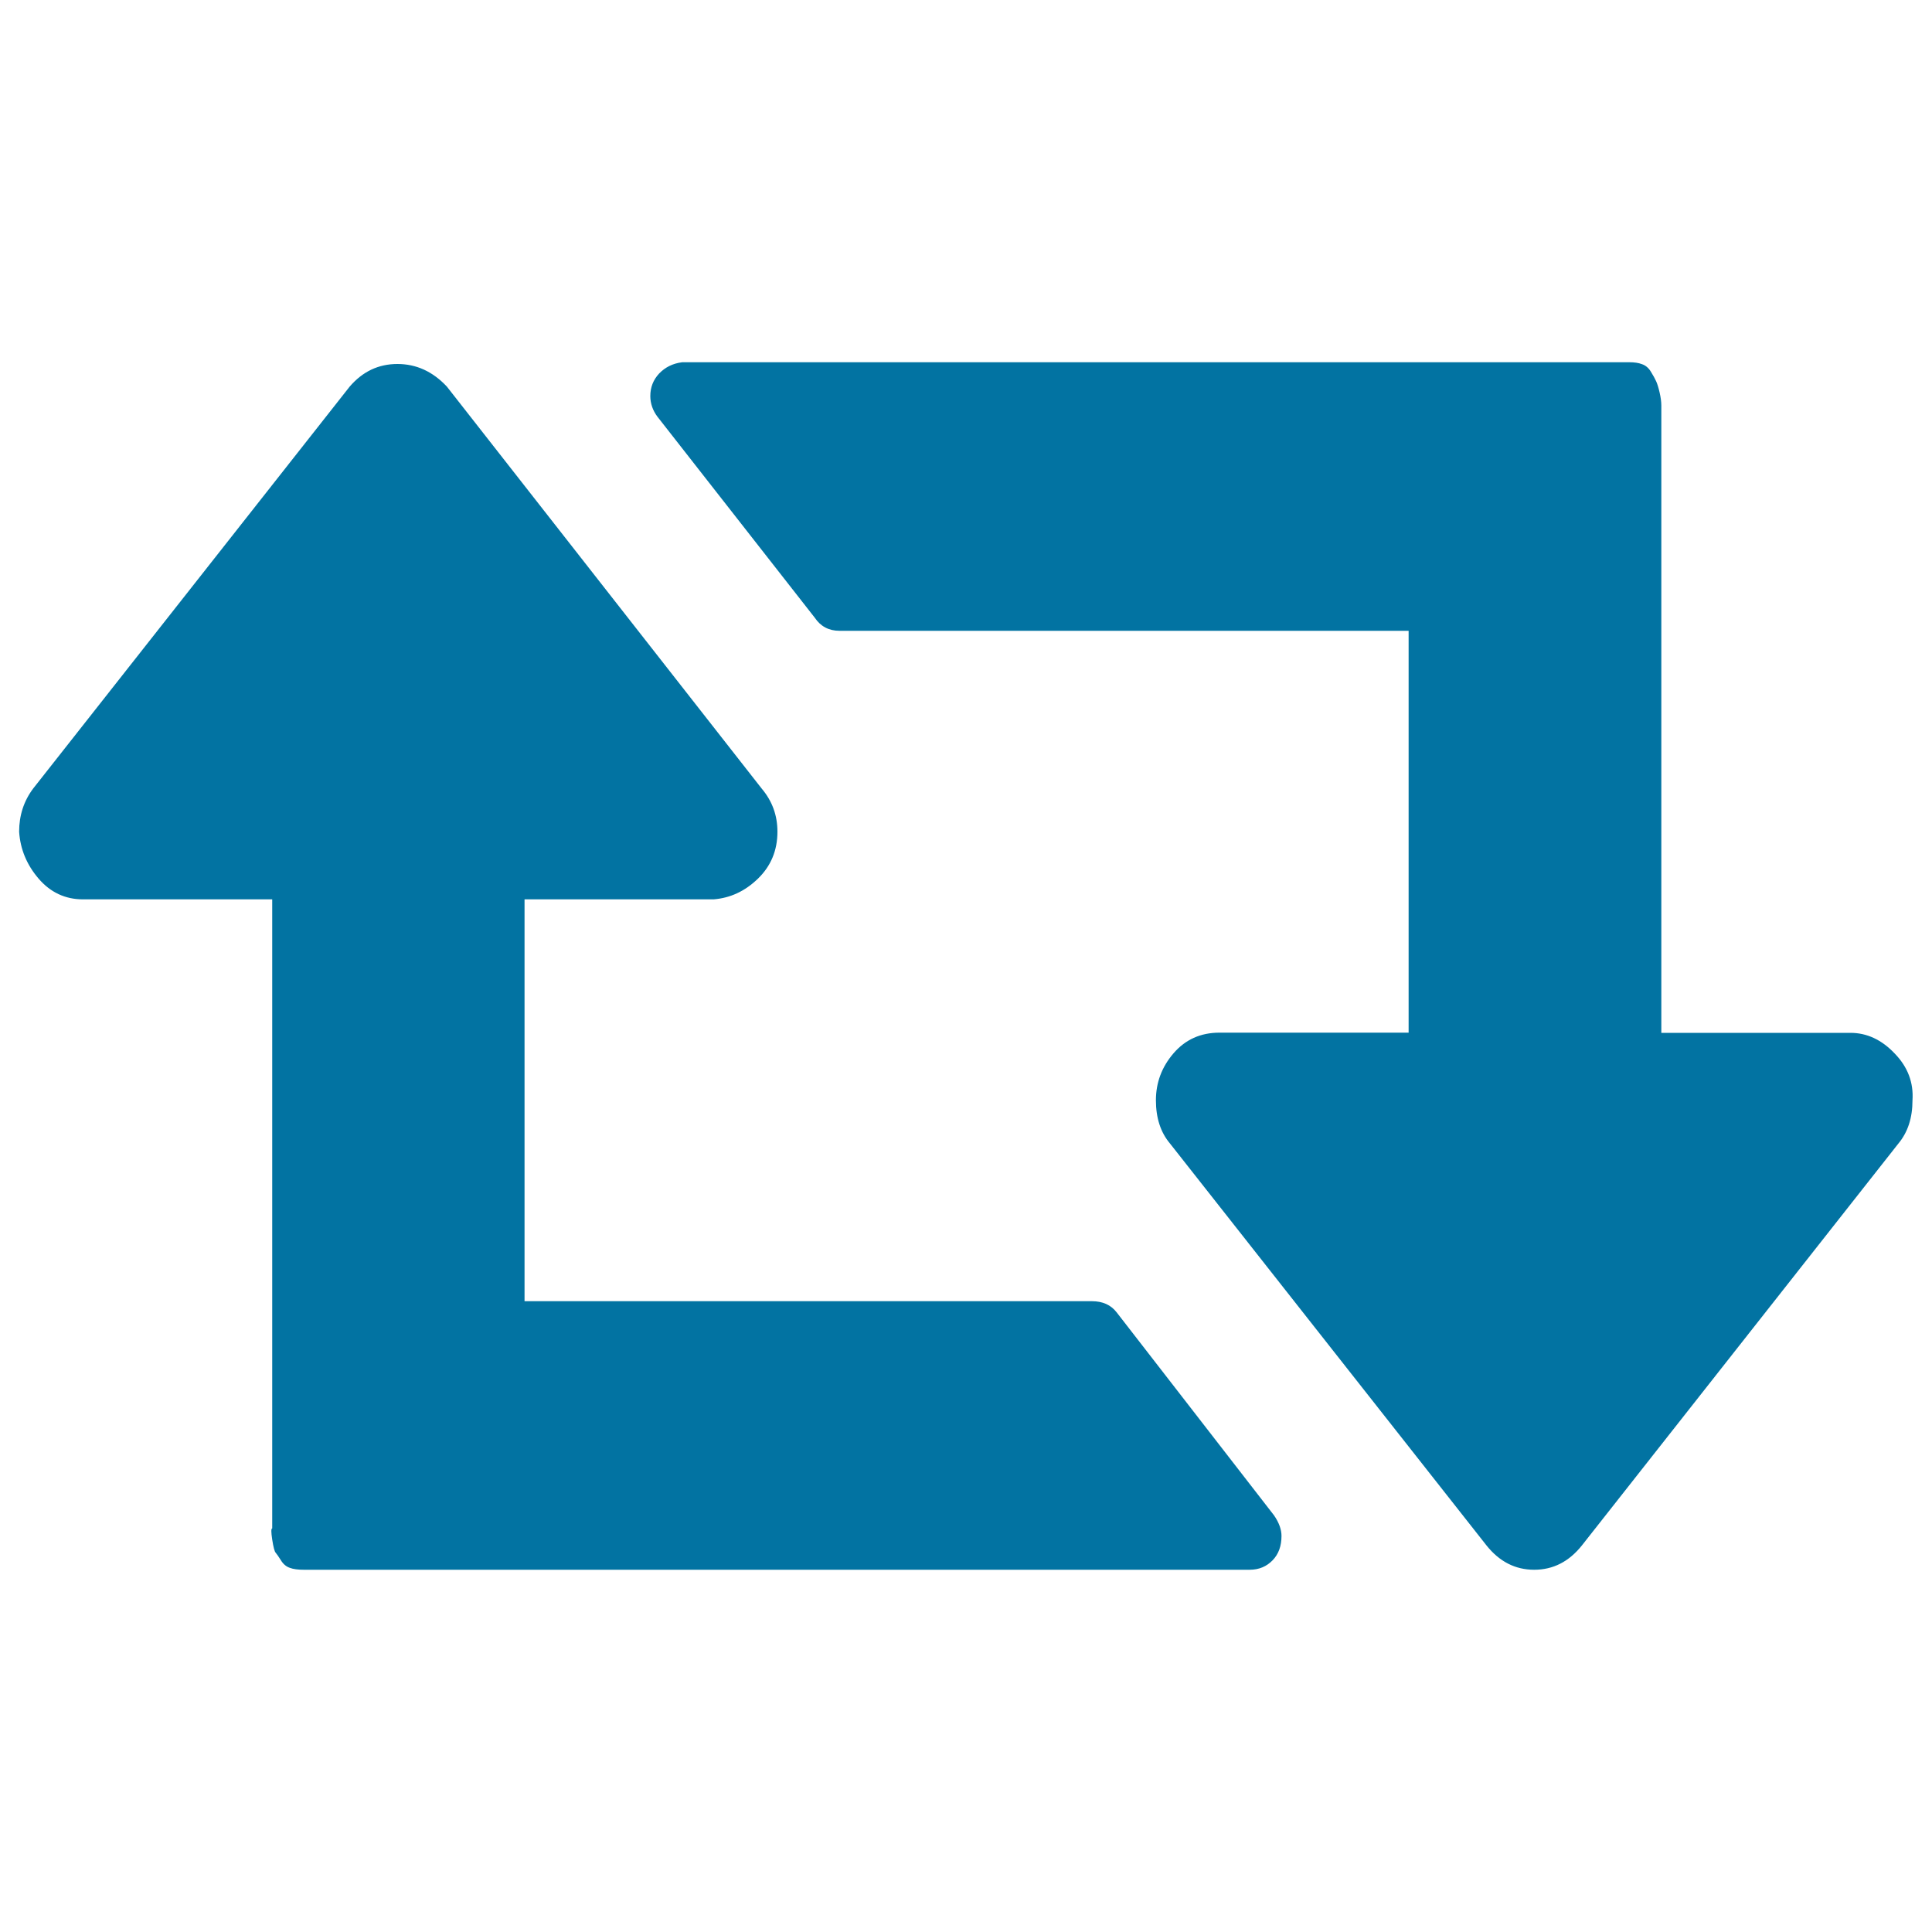 <svg xmlns="http://www.w3.org/2000/svg" viewBox="0 0 1000 1000" style="fill:#0273a2">
<title>Retweet SVG icon</title>
<path d="M663.3,795c0,5.2-1.5,9.4-4.6,12.6c-3.1,3.2-7,4.9-11.9,4.9H157.3c-3,0-5.5-0.3-7.3-1c-1.8-0.6-3.4-1.9-4.6-3.9c-1.2-1.9-2.1-3.2-2.7-3.9c-0.6-0.6-1.2-2.9-1.8-6.8c-0.6-3.9-0.6-5.8,0-5.8V465.5H42.9c-9.1,0-16.8-3.6-22.9-10.7c-6.1-7.1-9.5-15.2-10.1-24.3c0-8.4,2.4-15.9,7.3-22.4l163.8-208c6.7-7.8,14.9-11.7,24.7-11.7c9.8,0,18.3,3.9,25.6,11.7l162.9,208c5.5,6.5,8.2,13.9,8.2,22.4c0,9.7-3.4,17.8-10.1,24.3c-6.7,6.5-14.3,10-22.9,10.7h-97.9v208h293.7c5.5,0,9.8,1.9,12.8,5.8l81.4,105C662.1,788.2,663.3,791.8,663.3,795L663.3,795z M989.9,569.5c0,9.1-2.4,16.5-7.3,22.4l-163.8,208c-6.7,8.4-14.9,12.6-24.7,12.6s-18-4.2-24.7-12.6l-163.8-208c-4.9-5.8-7.3-13.3-7.3-22.4c0-9.1,3-17.2,9.1-24.3c6.1-7.1,14-10.7,23.8-10.7h97.9v-208H434.5c-5.5,0-9.8-2.3-12.8-6.8l-81.4-104c-2.4-3.2-3.7-6.8-3.7-10.7c0-4.5,1.5-8.4,4.6-11.7c3.1-3.2,7-5.2,11.9-5.8h490.4c2.4,0,4.6,0.3,6.4,1c1.8,0.6,3.4,1.9,4.6,3.9c1.2,1.9,2.1,3.6,2.7,4.9c0.6,1.3,1.2,3.2,1.8,5.8c0.6,2.6,0.9,4.9,0.9,6.8v324.7h97.9c8.5,0,16.2,3.6,22.9,10.7C987.5,552.3,990.5,560.4,989.9,569.5L989.9,569.5z"/>
</svg>